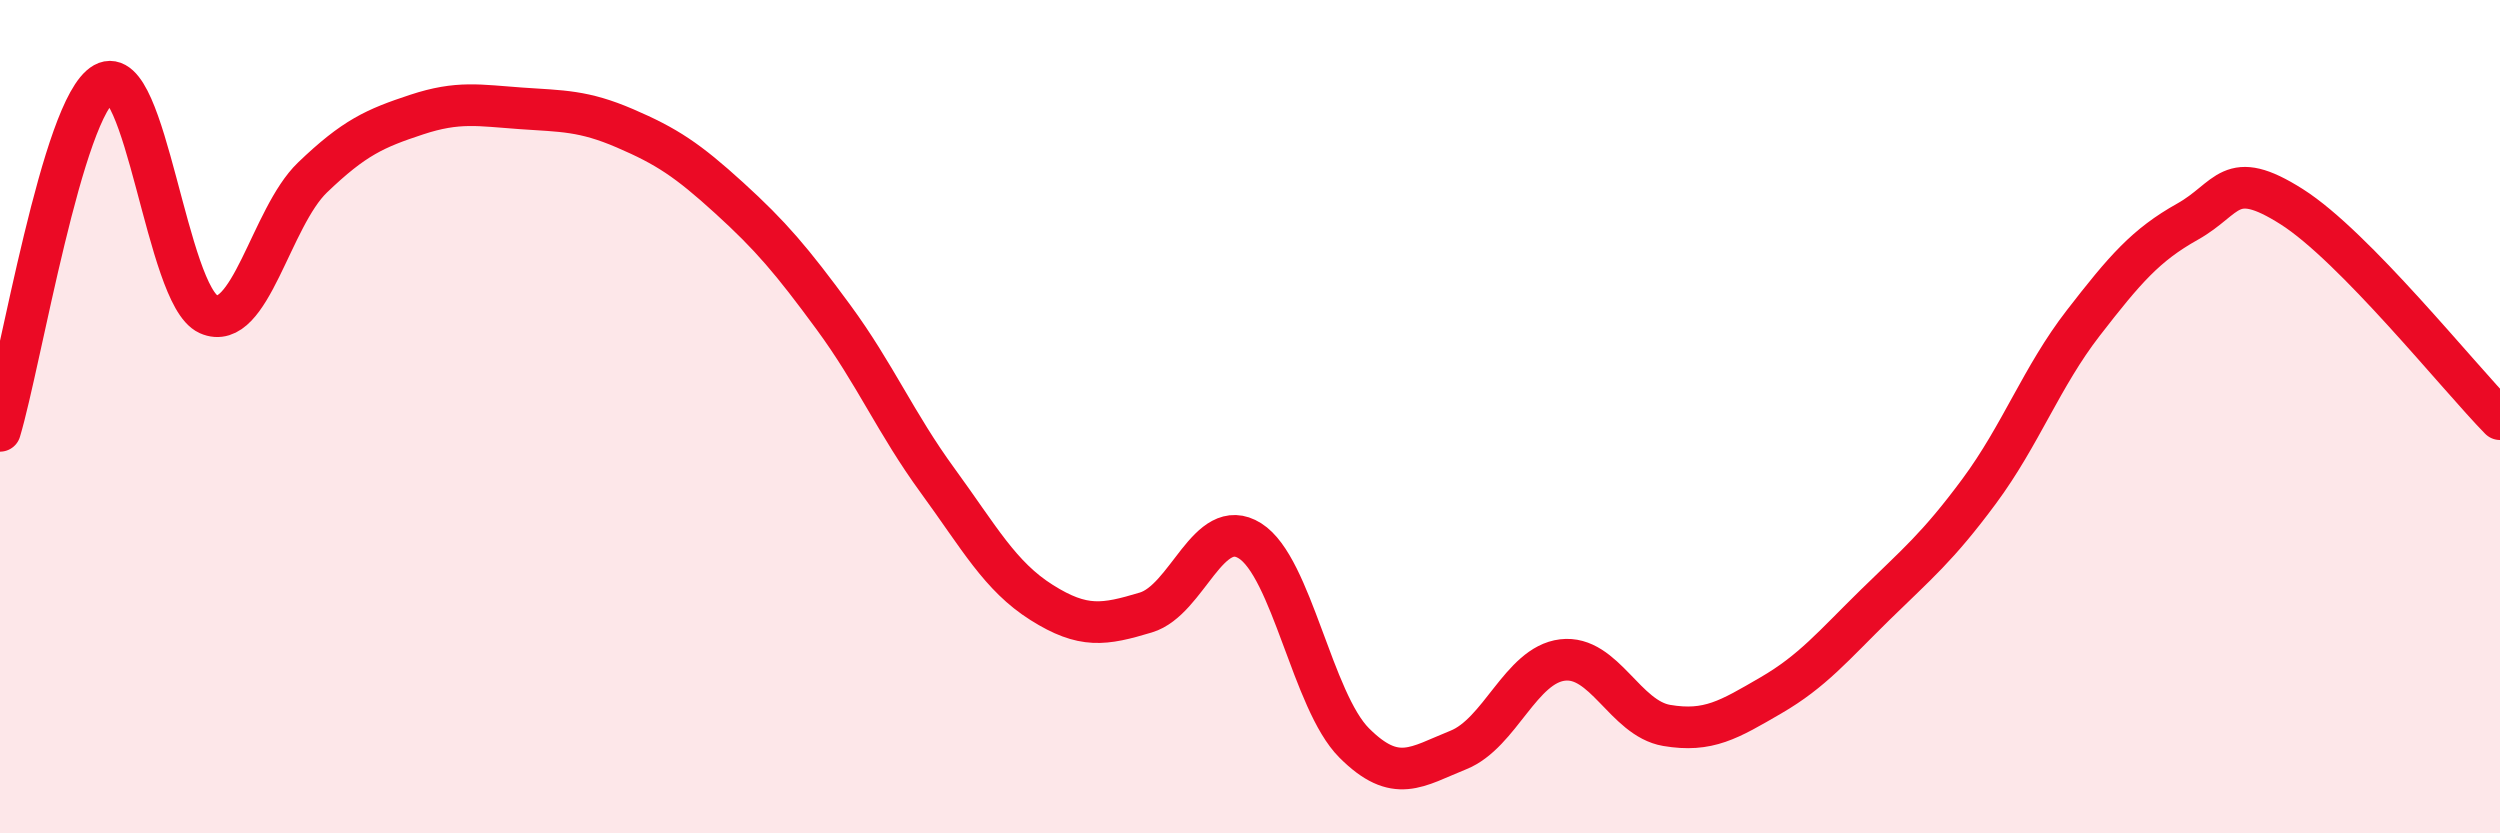 
    <svg width="60" height="20" viewBox="0 0 60 20" xmlns="http://www.w3.org/2000/svg">
      <path
        d="M 0,10.34 C 0.5,8.67 1.5,2.56 2.5,2 C 3.5,1.44 4,7.09 5,7.54 C 6,7.99 6.5,5.22 7.5,4.26 C 8.5,3.3 9,3.08 10,2.75 C 11,2.42 11.5,2.53 12.5,2.6 C 13.5,2.67 14,2.65 15,3.08 C 16,3.51 16.5,3.84 17.5,4.75 C 18.5,5.66 19,6.25 20,7.61 C 21,8.97 21.5,10.16 22.5,11.53 C 23.5,12.9 24,13.83 25,14.46 C 26,15.09 26.5,15 27.5,14.7 C 28.5,14.4 29,12.35 30,12.98 C 31,13.61 31.5,16.83 32.5,17.83 C 33.5,18.83 34,18.4 35,18 C 36,17.6 36.5,15.96 37.5,15.84 C 38.5,15.72 39,17.24 40,17.41 C 41,17.58 41.5,17.27 42.5,16.69 C 43.5,16.11 44,15.5 45,14.52 C 46,13.54 46.5,13.14 47.5,11.79 C 48.5,10.44 49,9.04 50,7.75 C 51,6.46 51.5,5.88 52.5,5.32 C 53.5,4.76 53.5,4.01 55,4.96 C 56.5,5.91 59,9.04 60,10.06L60 20L0 20Z"
        fill="#EB0A25"
        opacity="0.1"
        stroke-linecap="round"
        stroke-linejoin="round"
      />
      <path
        d="M 0,10.34 C 0.5,8.67 1.5,2.56 2.5,2 C 3.5,1.44 4,7.09 5,7.54 C 6,7.99 6.5,5.22 7.5,4.26 C 8.5,3.3 9,3.08 10,2.75 C 11,2.42 11.5,2.53 12.5,2.6 C 13.5,2.67 14,2.65 15,3.08 C 16,3.51 16.5,3.84 17.5,4.75 C 18.5,5.66 19,6.25 20,7.61 C 21,8.97 21.5,10.16 22.5,11.53 C 23.5,12.9 24,13.83 25,14.46 C 26,15.09 26.5,15 27.5,14.7 C 28.5,14.4 29,12.35 30,12.98 C 31,13.61 31.5,16.83 32.5,17.83 C 33.5,18.83 34,18.4 35,18 C 36,17.6 36.5,15.96 37.5,15.84 C 38.5,15.72 39,17.24 40,17.41 C 41,17.58 41.5,17.27 42.5,16.69 C 43.5,16.11 44,15.5 45,14.52 C 46,13.54 46.5,13.14 47.5,11.79 C 48.5,10.44 49,9.04 50,7.75 C 51,6.46 51.5,5.88 52.5,5.32 C 53.5,4.76 53.5,4.01 55,4.96 C 56.5,5.91 59,9.04 60,10.06"
        stroke="#EB0A25"
        stroke-width="1"
        fill="none"
        stroke-linecap="round"
        stroke-linejoin="round"
      />
    </svg>
  